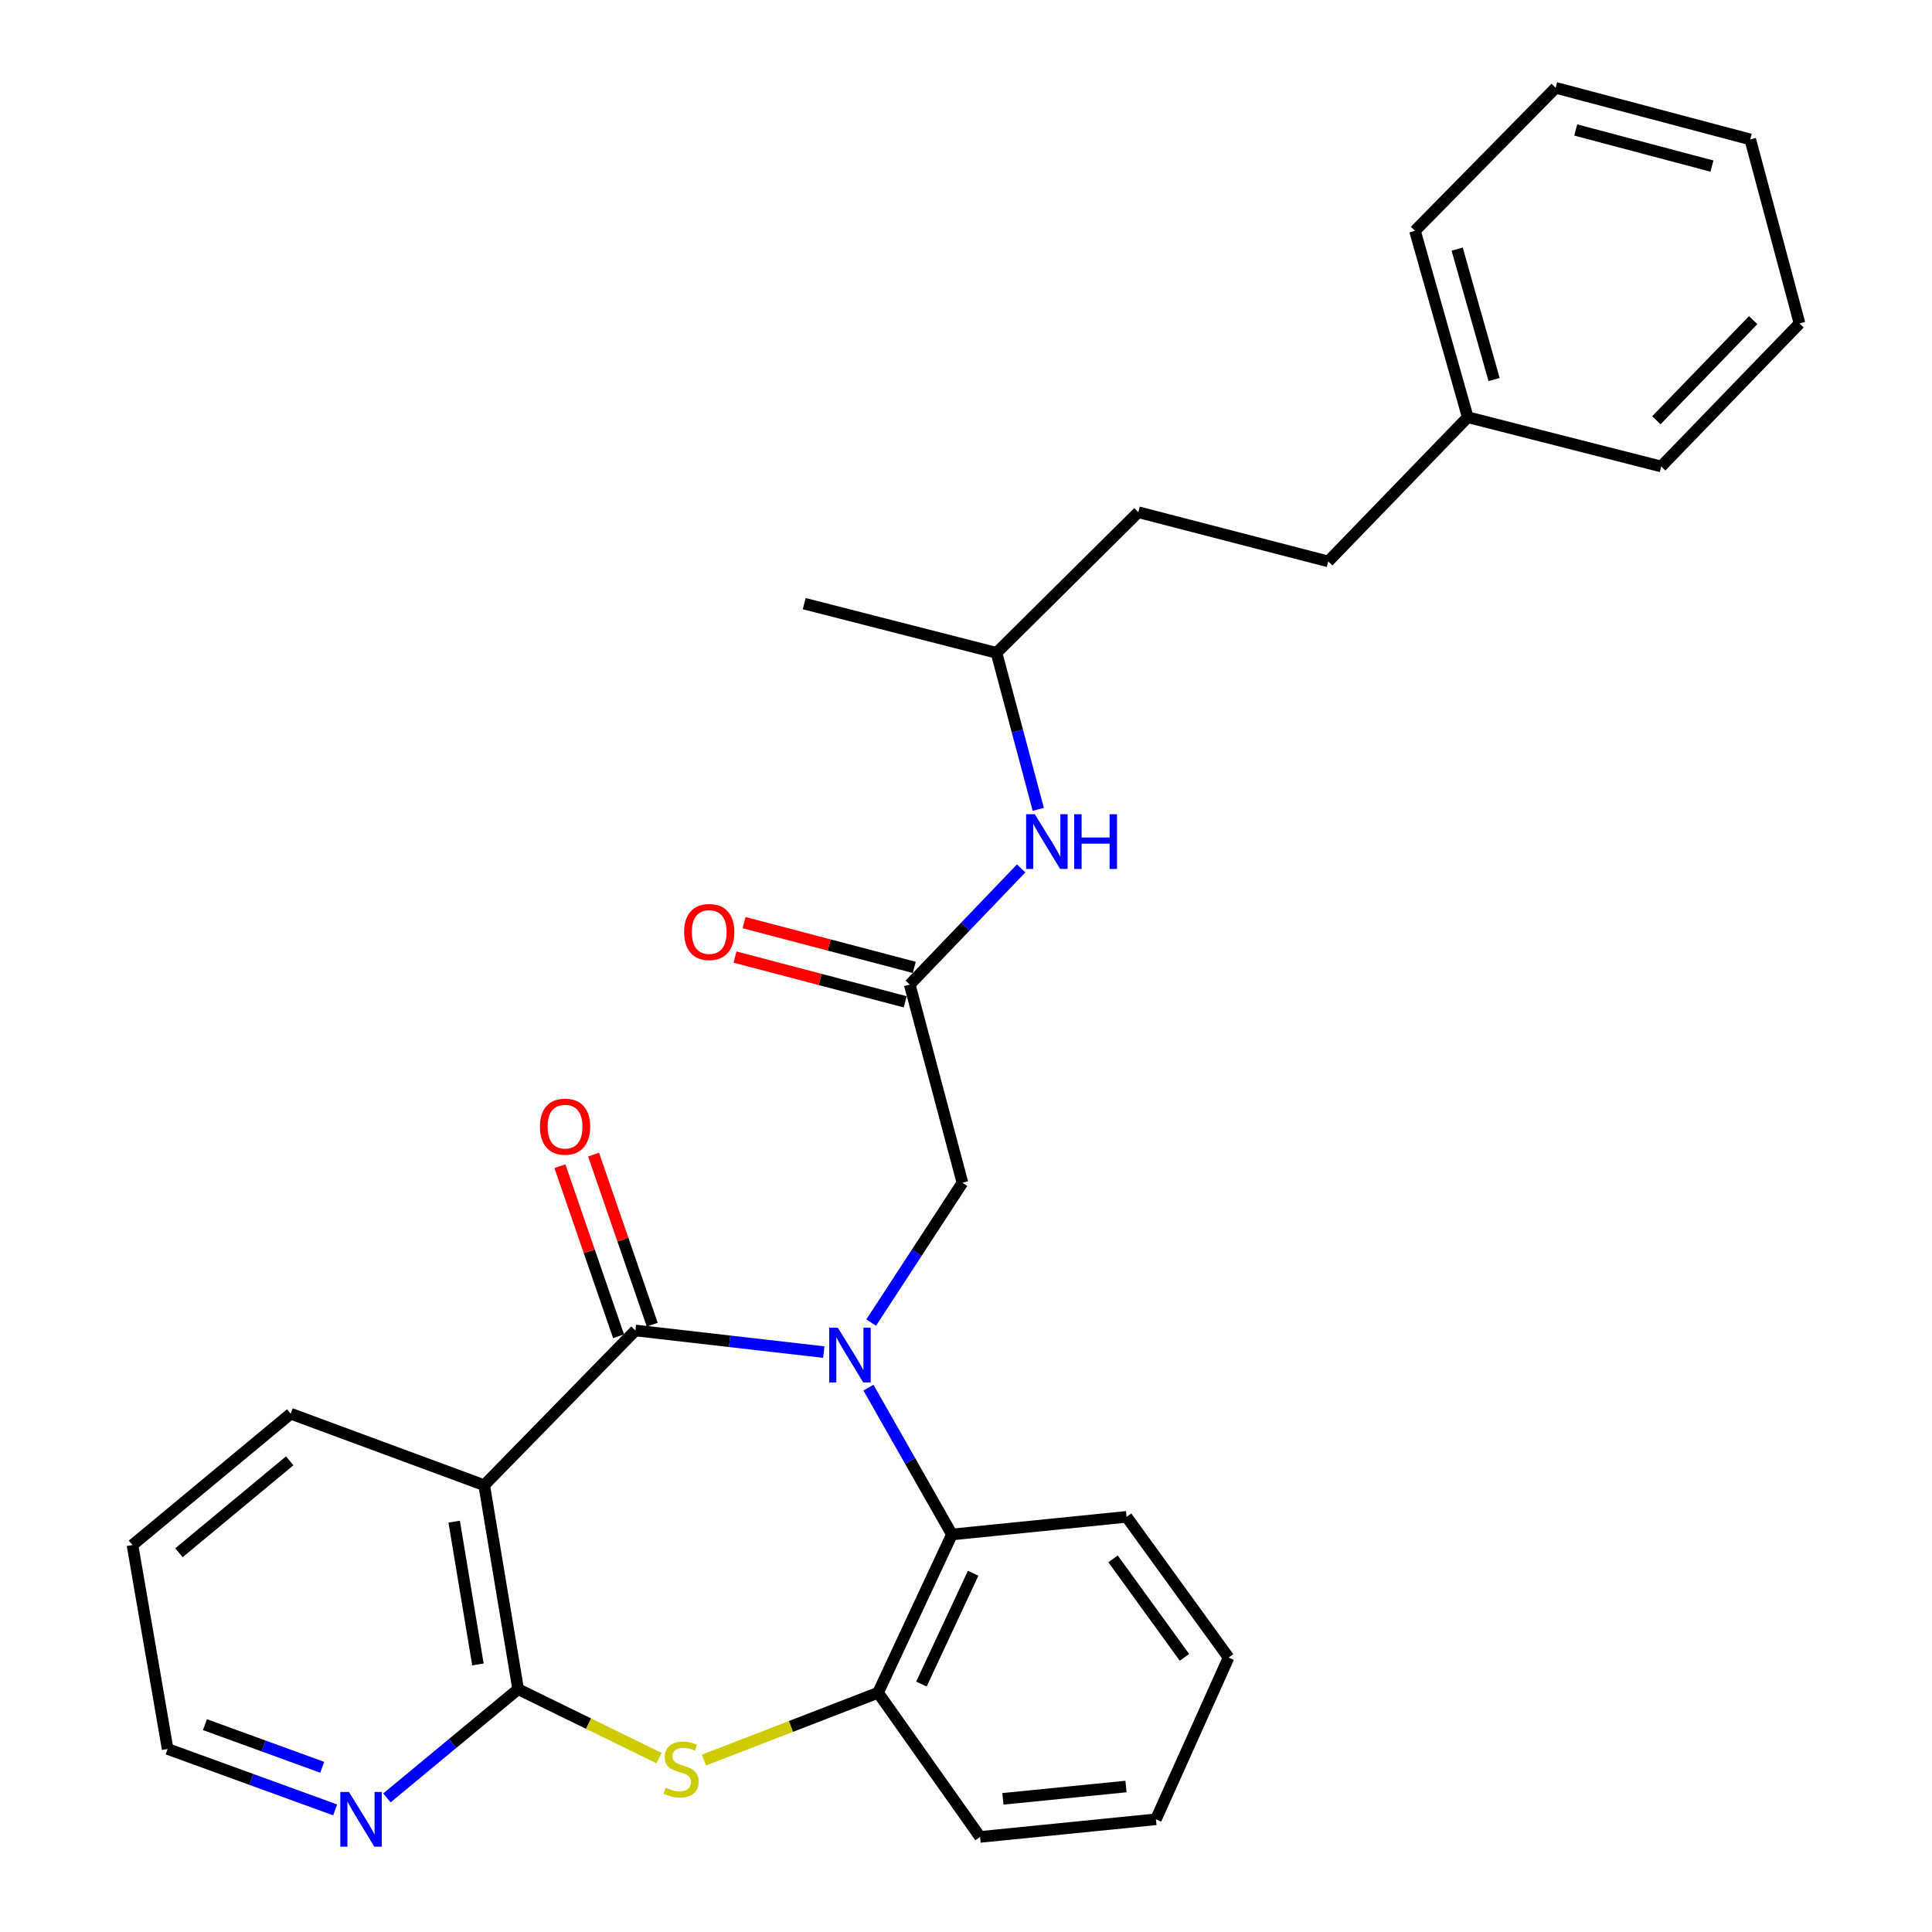 <?xml version='1.0' encoding='iso-8859-1'?>
<svg version='1.1' baseProfile='full'
              xmlns='http://www.w3.org/2000/svg'
                      xmlns:rdkit='http://www.rdkit.org/xml'
                      xmlns:xlink='http://www.w3.org/1999/xlink'
                  xml:space='preserve'
width='1000px' height='1000px' viewBox='0 0 1000 1000'>
<!-- END OF HEADER -->
<rect style='opacity:1.0;fill:#FFFFFF;stroke:none' width='1000' height='1000' x='0' y='0'> </rect>
<path class='bond-0' d='M 426.398,699.841 L 377.639,694.248' style='fill:none;fill-rule:evenodd;stroke:#0000FF;stroke-width:6px;stroke-linecap:butt;stroke-linejoin:miter;stroke-opacity:1' />
<path class='bond-0' d='M 377.639,694.248 L 328.881,688.655' style='fill:none;fill-rule:evenodd;stroke:#000000;stroke-width:6px;stroke-linecap:butt;stroke-linejoin:miter;stroke-opacity:1' />
<path class='bond-4' d='M 449.501,718.224 L 471.11,756.231' style='fill:none;fill-rule:evenodd;stroke:#0000FF;stroke-width:6px;stroke-linecap:butt;stroke-linejoin:miter;stroke-opacity:1' />
<path class='bond-4' d='M 471.11,756.231 L 492.719,794.239' style='fill:none;fill-rule:evenodd;stroke:#000000;stroke-width:6px;stroke-linecap:butt;stroke-linejoin:miter;stroke-opacity:1' />
<path class='bond-6' d='M 450.912,684.57 L 474.535,648.377' style='fill:none;fill-rule:evenodd;stroke:#0000FF;stroke-width:6px;stroke-linecap:butt;stroke-linejoin:miter;stroke-opacity:1' />
<path class='bond-6' d='M 474.535,648.377 L 498.157,612.183' style='fill:none;fill-rule:evenodd;stroke:#000000;stroke-width:6px;stroke-linecap:butt;stroke-linejoin:miter;stroke-opacity:1' />
<path class='bond-1' d='M 328.881,688.655 L 250.627,768.742' style='fill:none;fill-rule:evenodd;stroke:#000000;stroke-width:6px;stroke-linecap:butt;stroke-linejoin:miter;stroke-opacity:1' />
<path class='bond-9' d='M 337.593,685.65 L 322.413,641.635' style='fill:none;fill-rule:evenodd;stroke:#000000;stroke-width:6px;stroke-linecap:butt;stroke-linejoin:miter;stroke-opacity:1' />
<path class='bond-9' d='M 322.413,641.635 L 307.233,597.619' style='fill:none;fill-rule:evenodd;stroke:#FF0000;stroke-width:6px;stroke-linecap:butt;stroke-linejoin:miter;stroke-opacity:1' />
<path class='bond-9' d='M 320.168,691.66 L 304.988,647.644' style='fill:none;fill-rule:evenodd;stroke:#000000;stroke-width:6px;stroke-linecap:butt;stroke-linejoin:miter;stroke-opacity:1' />
<path class='bond-9' d='M 304.988,647.644 L 289.808,603.628' style='fill:none;fill-rule:evenodd;stroke:#FF0000;stroke-width:6px;stroke-linecap:butt;stroke-linejoin:miter;stroke-opacity:1' />
<path class='bond-2' d='M 250.627,768.742 L 268.189,874.325' style='fill:none;fill-rule:evenodd;stroke:#000000;stroke-width:6px;stroke-linecap:butt;stroke-linejoin:miter;stroke-opacity:1' />
<path class='bond-2' d='M 235.079,787.603 L 247.372,861.512' style='fill:none;fill-rule:evenodd;stroke:#000000;stroke-width:6px;stroke-linecap:butt;stroke-linejoin:miter;stroke-opacity:1' />
<path class='bond-12' d='M 250.627,768.742 L 150.47,731.734' style='fill:none;fill-rule:evenodd;stroke:#000000;stroke-width:6px;stroke-linecap:butt;stroke-linejoin:miter;stroke-opacity:1' />
<path class='bond-8' d='M 268.189,874.325 L 234.226,902.458' style='fill:none;fill-rule:evenodd;stroke:#000000;stroke-width:6px;stroke-linecap:butt;stroke-linejoin:miter;stroke-opacity:1' />
<path class='bond-8' d='M 234.226,902.458 L 200.263,930.591' style='fill:none;fill-rule:evenodd;stroke:#0000FF;stroke-width:6px;stroke-linecap:butt;stroke-linejoin:miter;stroke-opacity:1' />
<path class='bond-29' d='M 268.189,874.325 L 304.658,892.16' style='fill:none;fill-rule:evenodd;stroke:#000000;stroke-width:6px;stroke-linecap:butt;stroke-linejoin:miter;stroke-opacity:1' />
<path class='bond-29' d='M 304.658,892.16 L 341.127,909.994' style='fill:none;fill-rule:evenodd;stroke:#CCCC00;stroke-width:6px;stroke-linecap:butt;stroke-linejoin:miter;stroke-opacity:1' />
<path class='bond-3' d='M 364.367,911.013 L 409.425,893.586' style='fill:none;fill-rule:evenodd;stroke:#CCCC00;stroke-width:6px;stroke-linecap:butt;stroke-linejoin:miter;stroke-opacity:1' />
<path class='bond-3' d='M 409.425,893.586 L 454.484,876.158' style='fill:none;fill-rule:evenodd;stroke:#000000;stroke-width:6px;stroke-linecap:butt;stroke-linejoin:miter;stroke-opacity:1' />
<path class='bond-5' d='M 492.719,794.239 L 454.484,876.158' style='fill:none;fill-rule:evenodd;stroke:#000000;stroke-width:6px;stroke-linecap:butt;stroke-linejoin:miter;stroke-opacity:1' />
<path class='bond-5' d='M 503.686,814.323 L 476.921,871.666' style='fill:none;fill-rule:evenodd;stroke:#000000;stroke-width:6px;stroke-linecap:butt;stroke-linejoin:miter;stroke-opacity:1' />
<path class='bond-16' d='M 492.719,794.239 L 583.117,785.115' style='fill:none;fill-rule:evenodd;stroke:#000000;stroke-width:6px;stroke-linecap:butt;stroke-linejoin:miter;stroke-opacity:1' />
<path class='bond-18' d='M 454.484,876.158 L 507.281,950.787' style='fill:none;fill-rule:evenodd;stroke:#000000;stroke-width:6px;stroke-linecap:butt;stroke-linejoin:miter;stroke-opacity:1' />
<path class='bond-7' d='M 498.157,612.183 L 470.878,509.63' style='fill:none;fill-rule:evenodd;stroke:#000000;stroke-width:6px;stroke-linecap:butt;stroke-linejoin:miter;stroke-opacity:1' />
<path class='bond-10' d='M 470.878,509.63 L 499.717,479.555' style='fill:none;fill-rule:evenodd;stroke:#000000;stroke-width:6px;stroke-linecap:butt;stroke-linejoin:miter;stroke-opacity:1' />
<path class='bond-10' d='M 499.717,479.555 L 528.557,449.48' style='fill:none;fill-rule:evenodd;stroke:#0000FF;stroke-width:6px;stroke-linecap:butt;stroke-linejoin:miter;stroke-opacity:1' />
<path class='bond-11' d='M 473.222,500.718 L 429.173,489.131' style='fill:none;fill-rule:evenodd;stroke:#000000;stroke-width:6px;stroke-linecap:butt;stroke-linejoin:miter;stroke-opacity:1' />
<path class='bond-11' d='M 429.173,489.131 L 385.123,477.543' style='fill:none;fill-rule:evenodd;stroke:#FF0000;stroke-width:6px;stroke-linecap:butt;stroke-linejoin:miter;stroke-opacity:1' />
<path class='bond-11' d='M 468.533,518.543 L 424.484,506.956' style='fill:none;fill-rule:evenodd;stroke:#000000;stroke-width:6px;stroke-linecap:butt;stroke-linejoin:miter;stroke-opacity:1' />
<path class='bond-11' d='M 424.484,506.956 L 380.434,495.369' style='fill:none;fill-rule:evenodd;stroke:#FF0000;stroke-width:6px;stroke-linecap:butt;stroke-linejoin:miter;stroke-opacity:1' />
<path class='bond-31' d='M 173.48,936.8 L 130.124,921.035' style='fill:none;fill-rule:evenodd;stroke:#0000FF;stroke-width:6px;stroke-linecap:butt;stroke-linejoin:miter;stroke-opacity:1' />
<path class='bond-31' d='M 130.124,921.035 L 86.768,905.271' style='fill:none;fill-rule:evenodd;stroke:#000000;stroke-width:6px;stroke-linecap:butt;stroke-linejoin:miter;stroke-opacity:1' />
<path class='bond-31' d='M 166.772,914.748 L 136.423,903.713' style='fill:none;fill-rule:evenodd;stroke:#0000FF;stroke-width:6px;stroke-linecap:butt;stroke-linejoin:miter;stroke-opacity:1' />
<path class='bond-31' d='M 136.423,903.713 L 106.073,892.678' style='fill:none;fill-rule:evenodd;stroke:#000000;stroke-width:6px;stroke-linecap:butt;stroke-linejoin:miter;stroke-opacity:1' />
<path class='bond-17' d='M 537.408,418.918 L 526.599,378.412' style='fill:none;fill-rule:evenodd;stroke:#0000FF;stroke-width:6px;stroke-linecap:butt;stroke-linejoin:miter;stroke-opacity:1' />
<path class='bond-17' d='M 526.599,378.412 L 515.79,337.907' style='fill:none;fill-rule:evenodd;stroke:#000000;stroke-width:6px;stroke-linecap:butt;stroke-linejoin:miter;stroke-opacity:1' />
<path class='bond-22' d='M 150.47,731.734 L 68.571,799.707' style='fill:none;fill-rule:evenodd;stroke:#000000;stroke-width:6px;stroke-linecap:butt;stroke-linejoin:miter;stroke-opacity:1' />
<path class='bond-22' d='M 149.957,756.114 L 92.628,803.694' style='fill:none;fill-rule:evenodd;stroke:#000000;stroke-width:6px;stroke-linecap:butt;stroke-linejoin:miter;stroke-opacity:1' />
<path class='bond-13' d='M 687.503,290.588 L 589.19,265.121' style='fill:none;fill-rule:evenodd;stroke:#000000;stroke-width:6px;stroke-linecap:butt;stroke-linejoin:miter;stroke-opacity:1' />
<path class='bond-14' d='M 687.503,290.588 L 759.705,215.949' style='fill:none;fill-rule:evenodd;stroke:#000000;stroke-width:6px;stroke-linecap:butt;stroke-linejoin:miter;stroke-opacity:1' />
<path class='bond-20' d='M 759.705,215.949 L 732.385,119.479' style='fill:none;fill-rule:evenodd;stroke:#000000;stroke-width:6px;stroke-linecap:butt;stroke-linejoin:miter;stroke-opacity:1' />
<path class='bond-20' d='M 773.341,196.456 L 754.217,128.927' style='fill:none;fill-rule:evenodd;stroke:#000000;stroke-width:6px;stroke-linecap:butt;stroke-linejoin:miter;stroke-opacity:1' />
<path class='bond-21' d='M 759.705,215.949 L 859.831,241.447' style='fill:none;fill-rule:evenodd;stroke:#000000;stroke-width:6px;stroke-linecap:butt;stroke-linejoin:miter;stroke-opacity:1' />
<path class='bond-15' d='M 589.19,265.121 L 515.79,337.907' style='fill:none;fill-rule:evenodd;stroke:#000000;stroke-width:6px;stroke-linecap:butt;stroke-linejoin:miter;stroke-opacity:1' />
<path class='bond-24' d='M 583.117,785.115 L 635.915,857.952' style='fill:none;fill-rule:evenodd;stroke:#000000;stroke-width:6px;stroke-linecap:butt;stroke-linejoin:miter;stroke-opacity:1' />
<path class='bond-24' d='M 576.113,806.858 L 613.071,857.844' style='fill:none;fill-rule:evenodd;stroke:#000000;stroke-width:6px;stroke-linecap:butt;stroke-linejoin:miter;stroke-opacity:1' />
<path class='bond-23' d='M 515.79,337.907 L 416.258,312.44' style='fill:none;fill-rule:evenodd;stroke:#000000;stroke-width:6px;stroke-linecap:butt;stroke-linejoin:miter;stroke-opacity:1' />
<path class='bond-30' d='M 507.281,950.787 L 598.303,941.673' style='fill:none;fill-rule:evenodd;stroke:#000000;stroke-width:6px;stroke-linecap:butt;stroke-linejoin:miter;stroke-opacity:1' />
<path class='bond-30' d='M 519.098,931.08 L 582.814,924.7' style='fill:none;fill-rule:evenodd;stroke:#000000;stroke-width:6px;stroke-linecap:butt;stroke-linejoin:miter;stroke-opacity:1' />
<path class='bond-19' d='M 86.768,905.271 L 68.571,799.707' style='fill:none;fill-rule:evenodd;stroke:#000000;stroke-width:6px;stroke-linecap:butt;stroke-linejoin:miter;stroke-opacity:1' />
<path class='bond-27' d='M 732.385,119.479 L 805.201,45.455' style='fill:none;fill-rule:evenodd;stroke:#000000;stroke-width:6px;stroke-linecap:butt;stroke-linejoin:miter;stroke-opacity:1' />
<path class='bond-26' d='M 859.831,241.447 L 931.429,167.422' style='fill:none;fill-rule:evenodd;stroke:#000000;stroke-width:6px;stroke-linecap:butt;stroke-linejoin:miter;stroke-opacity:1' />
<path class='bond-26' d='M 857.322,217.529 L 907.44,165.712' style='fill:none;fill-rule:evenodd;stroke:#000000;stroke-width:6px;stroke-linecap:butt;stroke-linejoin:miter;stroke-opacity:1' />
<path class='bond-25' d='M 635.915,857.952 L 598.303,941.673' style='fill:none;fill-rule:evenodd;stroke:#000000;stroke-width:6px;stroke-linecap:butt;stroke-linejoin:miter;stroke-opacity:1' />
<path class='bond-28' d='M 931.429,167.422 L 905.931,72.16' style='fill:none;fill-rule:evenodd;stroke:#000000;stroke-width:6px;stroke-linecap:butt;stroke-linejoin:miter;stroke-opacity:1' />
<path class='bond-32' d='M 805.201,45.455 L 905.931,72.16' style='fill:none;fill-rule:evenodd;stroke:#000000;stroke-width:6px;stroke-linecap:butt;stroke-linejoin:miter;stroke-opacity:1' />
<path class='bond-32' d='M 815.587,67.277 L 886.098,85.971' style='fill:none;fill-rule:evenodd;stroke:#000000;stroke-width:6px;stroke-linecap:butt;stroke-linejoin:miter;stroke-opacity:1' />
<path  class='atom-0' d='M 433.673 687.234
L 442.953 702.234
Q 443.873 703.714, 445.353 706.394
Q 446.833 709.074, 446.913 709.234
L 446.913 687.234
L 450.673 687.234
L 450.673 715.554
L 446.793 715.554
L 436.833 699.154
Q 435.673 697.234, 434.433 695.034
Q 433.233 692.834, 432.873 692.154
L 432.873 715.554
L 429.193 715.554
L 429.193 687.234
L 433.673 687.234
' fill='#0000FF'/>
<path  class='atom-4' d='M 344.555 925.302
Q 344.875 925.422, 346.195 925.982
Q 347.515 926.542, 348.955 926.902
Q 350.435 927.222, 351.875 927.222
Q 354.555 927.222, 356.115 925.942
Q 357.675 924.622, 357.675 922.342
Q 357.675 920.782, 356.875 919.822
Q 356.115 918.862, 354.915 918.342
Q 353.715 917.822, 351.715 917.222
Q 349.195 916.462, 347.675 915.742
Q 346.195 915.022, 345.115 913.502
Q 344.075 911.982, 344.075 909.422
Q 344.075 905.862, 346.475 903.662
Q 348.915 901.462, 353.715 901.462
Q 356.995 901.462, 360.715 903.022
L 359.795 906.102
Q 356.395 904.702, 353.835 904.702
Q 351.075 904.702, 349.555 905.862
Q 348.035 906.982, 348.075 908.942
Q 348.075 910.462, 348.835 911.382
Q 349.635 912.302, 350.755 912.822
Q 351.915 913.342, 353.835 913.942
Q 356.395 914.742, 357.915 915.542
Q 359.435 916.342, 360.515 917.982
Q 361.635 919.582, 361.635 922.342
Q 361.635 926.262, 358.995 928.382
Q 356.395 930.462, 352.035 930.462
Q 349.515 930.462, 347.595 929.902
Q 345.715 929.382, 343.475 928.462
L 344.555 925.302
' fill='#CCCC00'/>
<path  class='atom-9' d='M 180.624 927.513
L 189.904 942.513
Q 190.824 943.993, 192.304 946.673
Q 193.784 949.353, 193.864 949.513
L 193.864 927.513
L 197.624 927.513
L 197.624 955.833
L 193.744 955.833
L 183.784 939.433
Q 182.624 937.513, 181.384 935.313
Q 180.184 933.113, 179.824 932.433
L 179.824 955.833
L 176.144 955.833
L 176.144 927.513
L 180.624 927.513
' fill='#0000FF'/>
<path  class='atom-10' d='M 279.467 583.151
Q 279.467 576.351, 282.827 572.551
Q 286.187 568.751, 292.467 568.751
Q 298.747 568.751, 302.107 572.551
Q 305.467 576.351, 305.467 583.151
Q 305.467 590.031, 302.067 593.951
Q 298.667 597.831, 292.467 597.831
Q 286.227 597.831, 282.827 593.951
Q 279.467 590.071, 279.467 583.151
M 292.467 594.631
Q 296.787 594.631, 299.107 591.751
Q 301.467 588.831, 301.467 583.151
Q 301.467 577.591, 299.107 574.791
Q 296.787 571.951, 292.467 571.951
Q 288.147 571.951, 285.787 574.751
Q 283.467 577.551, 283.467 583.151
Q 283.467 588.871, 285.787 591.751
Q 288.147 594.631, 292.467 594.631
' fill='#FF0000'/>
<path  class='atom-11' d='M 535.601 421.446
L 544.881 436.446
Q 545.801 437.926, 547.281 440.606
Q 548.761 443.286, 548.841 443.446
L 548.841 421.446
L 552.601 421.446
L 552.601 449.766
L 548.721 449.766
L 538.761 433.366
Q 537.601 431.446, 536.361 429.246
Q 535.161 427.046, 534.801 426.366
L 534.801 449.766
L 531.121 449.766
L 531.121 421.446
L 535.601 421.446
' fill='#0000FF'/>
<path  class='atom-11' d='M 556.001 421.446
L 559.841 421.446
L 559.841 433.486
L 574.321 433.486
L 574.321 421.446
L 578.161 421.446
L 578.161 449.766
L 574.321 449.766
L 574.321 436.686
L 559.841 436.686
L 559.841 449.766
L 556.001 449.766
L 556.001 421.446
' fill='#0000FF'/>
<path  class='atom-12' d='M 354.096 482.411
Q 354.096 475.611, 357.456 471.811
Q 360.816 468.011, 367.096 468.011
Q 373.376 468.011, 376.736 471.811
Q 380.096 475.611, 380.096 482.411
Q 380.096 489.291, 376.696 493.211
Q 373.296 497.091, 367.096 497.091
Q 360.856 497.091, 357.456 493.211
Q 354.096 489.331, 354.096 482.411
M 367.096 493.891
Q 371.416 493.891, 373.736 491.011
Q 376.096 488.091, 376.096 482.411
Q 376.096 476.851, 373.736 474.051
Q 371.416 471.211, 367.096 471.211
Q 362.776 471.211, 360.416 474.011
Q 358.096 476.811, 358.096 482.411
Q 358.096 488.131, 360.416 491.011
Q 362.776 493.891, 367.096 493.891
' fill='#FF0000'/>
</svg>
